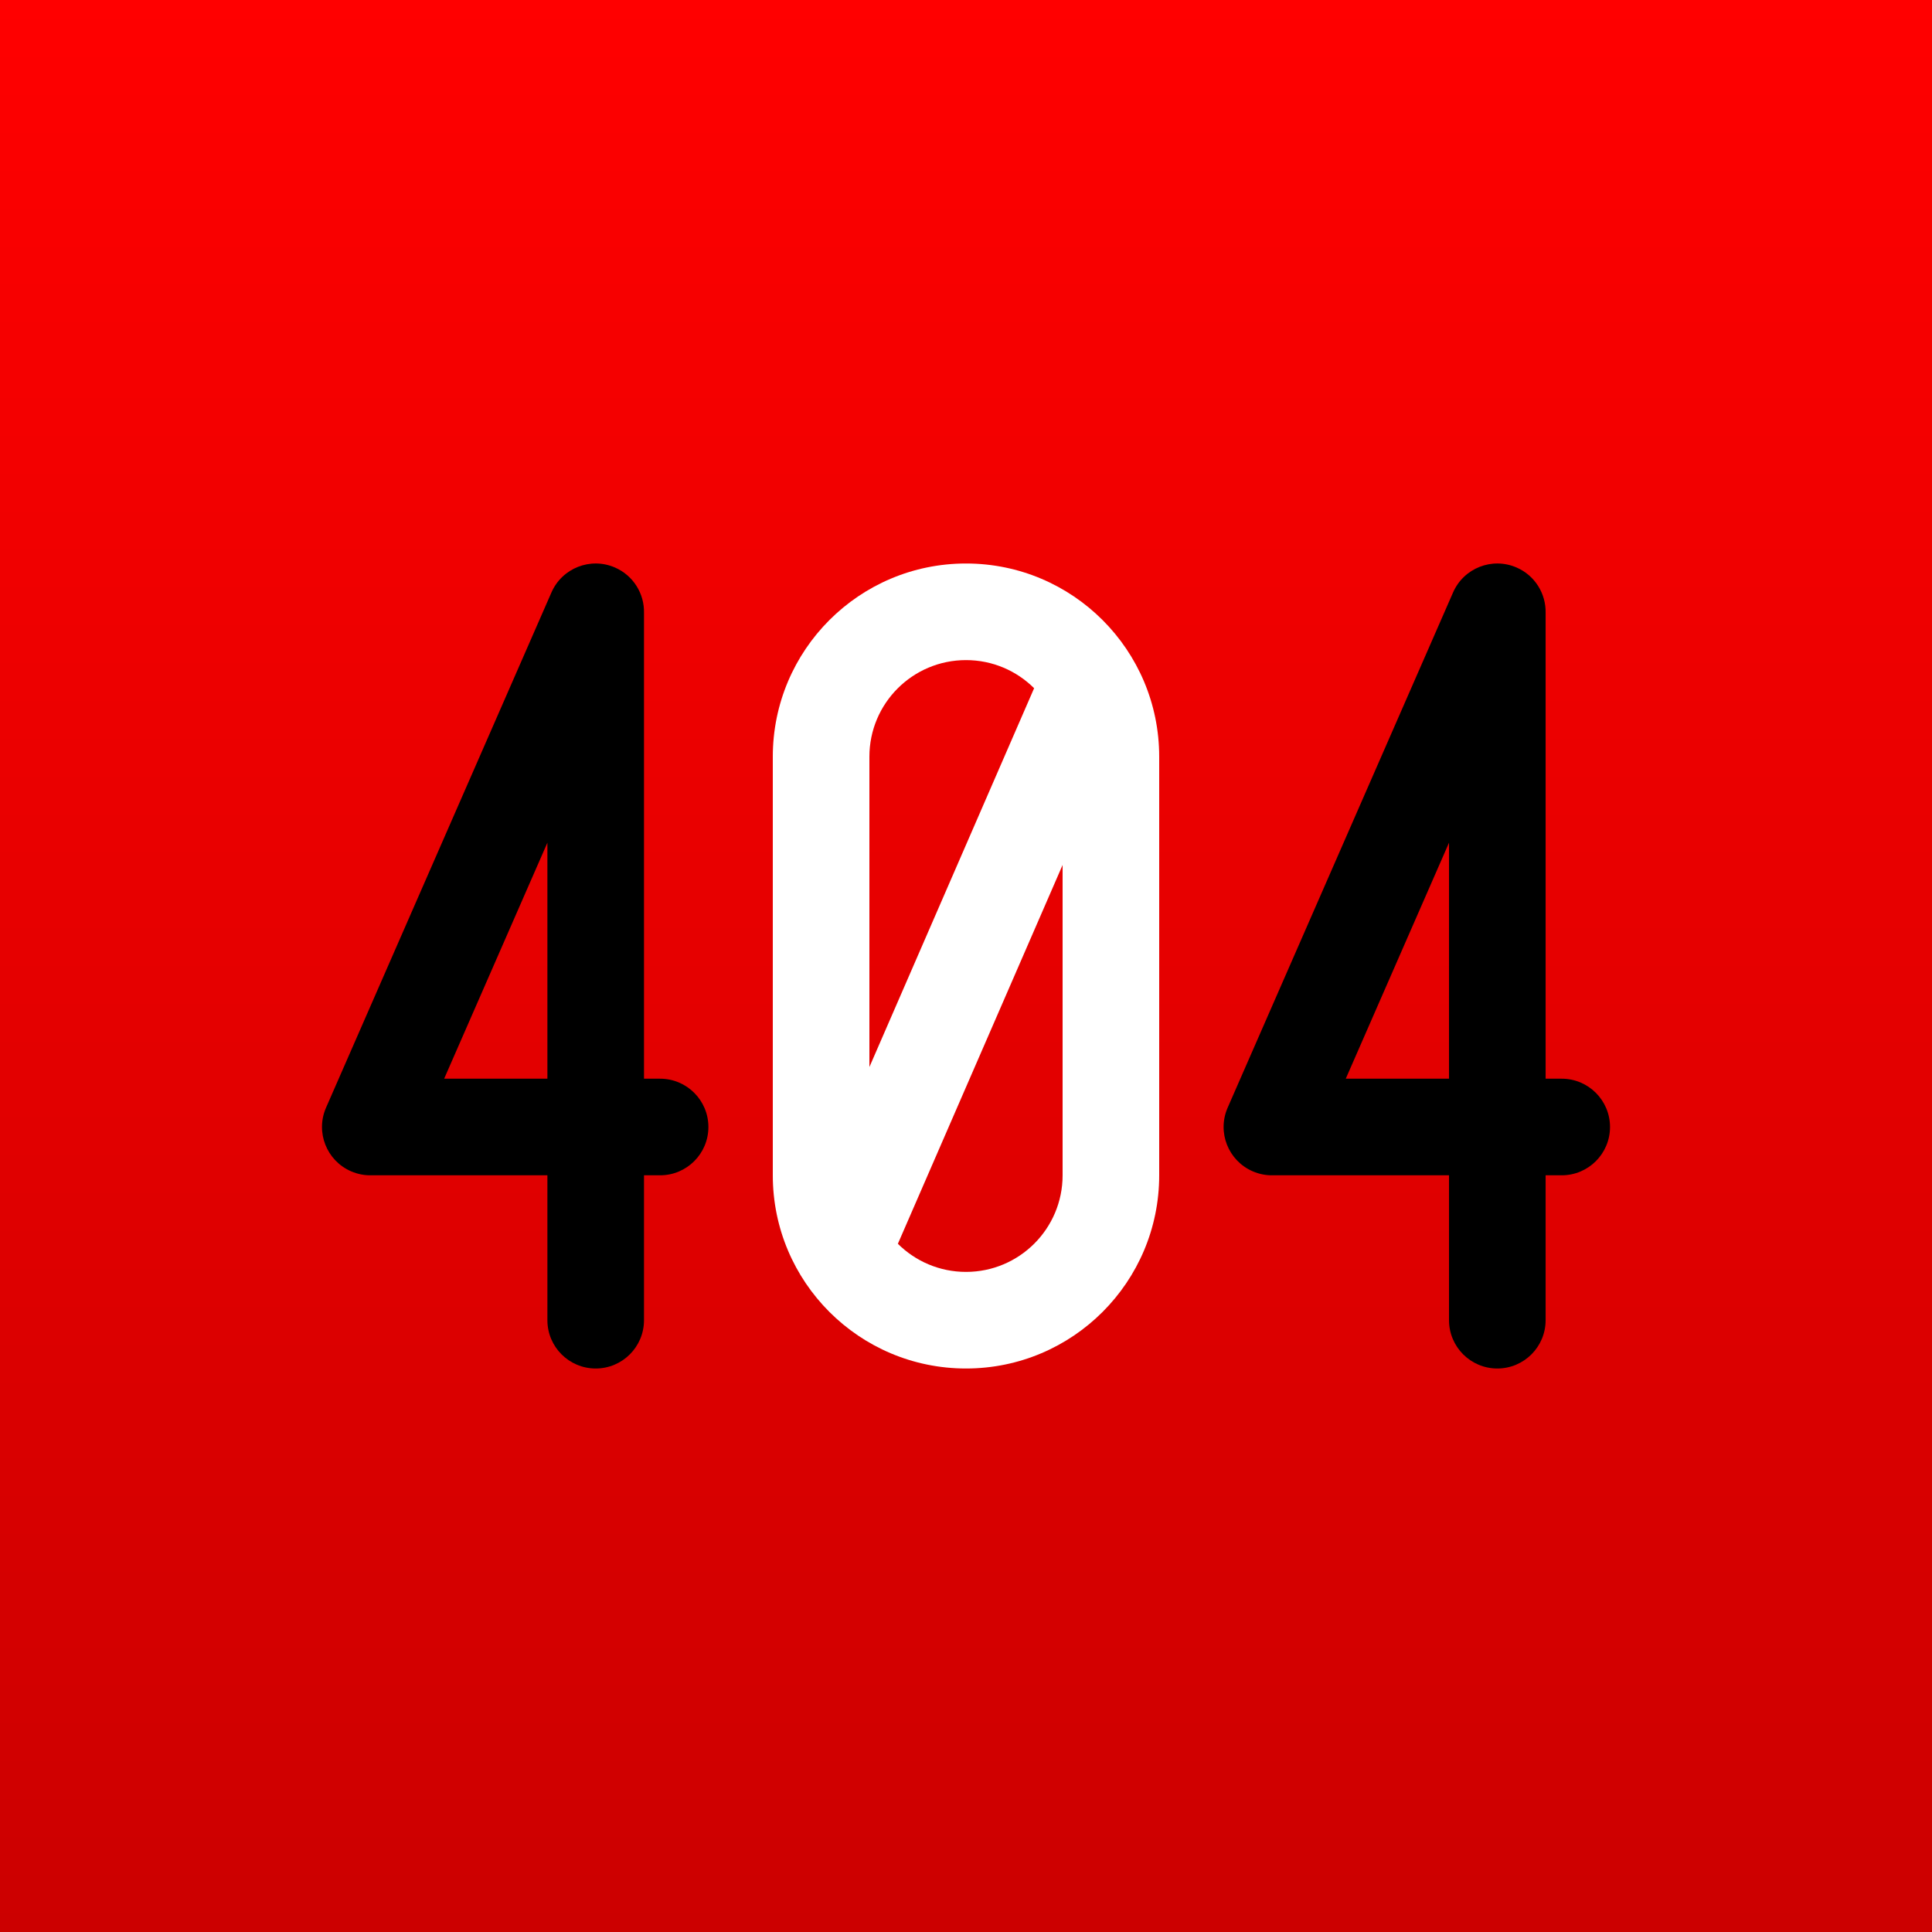<?xml version="1.0" encoding="utf-8"?>
<svg viewBox="0 0 120 120" xmlns="http://www.w3.org/2000/svg">
  <rect x="0" y="0" width="120" height="120" fill="#333333" stroke="none"/>
  <defs>
    <linearGradient gradientUnits="userSpaceOnUse" x1="60" y1="0" x2="60" y2="120" id="gradient-0" gradientTransform="matrix(1, 0, 0, 1, 0, 0)">
      <stop offset="0" style="stop-color: rgba(255, 0, 0, 1)"/>
      <stop offset="1" style="stop-color: rgb(204, 0, 0);"/>
    </linearGradient>
  </defs>
  <path d="M 0 0 L 120 0 L 120 120 L 0 120 L 0 0 Z" style="fill: url(#gradient-0);"/>
  <path d="M 60 35 C 66.627 35 72 40.373 72 47 L 72 73 C 72 79.627 66.627 85 60 85 C 53.373 85 48 79.627 48 73 L 48 47 C 48 40.373 53.373 35 60 35 Z M 54 47 L 54 66.275 L 64.231 42.746 C 63.146 41.667 61.651 41 60 41 C 56.686 41 54 43.686 54 47 Z M 60 79 C 63.314 79 66 76.314 66 73 L 66 53.724 L 55.769 77.254 C 56.854 78.333 58.349 79 60 79 Z" style="fill: rgb(255, 255, 255);"/>
  <path d="M 37 85 C 35.343 85 34 83.657 34 82 L 34 73 L 23.068 73 C 22.646 73.01 22.216 72.93 21.804 72.751 C 20.284 72.09 19.588 70.323 20.249 68.804 L 34.249 36.804 C 34.91 35.284 36.677 34.588 38.196 35.249 C 39.349 35.75 40.027 36.887 40 38.07 L 40 67 L 41 67 C 42.657 67 44 68.343 44 70 C 44 71.657 42.657 73 41 73 L 40 73 L 40 82 C 40 83.657 38.657 85 37 85 Z M 34 67 L 34 52.341 L 27.587 67 L 34 67 Z" style=""/>
  <path d="M 93.001 85 C 91.344 85 90.001 83.657 90.001 82 L 90.001 73 L 79.069 73 C 78.647 73.01 78.217 72.93 77.805 72.751 C 76.285 72.09 75.589 70.323 76.25 68.804 L 90.25 36.804 C 90.911 35.284 92.678 34.588 94.197 35.249 C 95.35 35.75 96.028 36.887 96.001 38.07 L 96.001 67 L 97.001 67 C 98.658 67 100.001 68.343 100.001 70 C 100.001 71.657 98.658 73 97.001 73 L 96.001 73 L 96.001 82 C 96.001 83.657 94.658 85 93.001 85 Z M 90.001 67 L 90.001 52.341 L 83.588 67 L 90.001 67 Z" style=""/>
</svg>